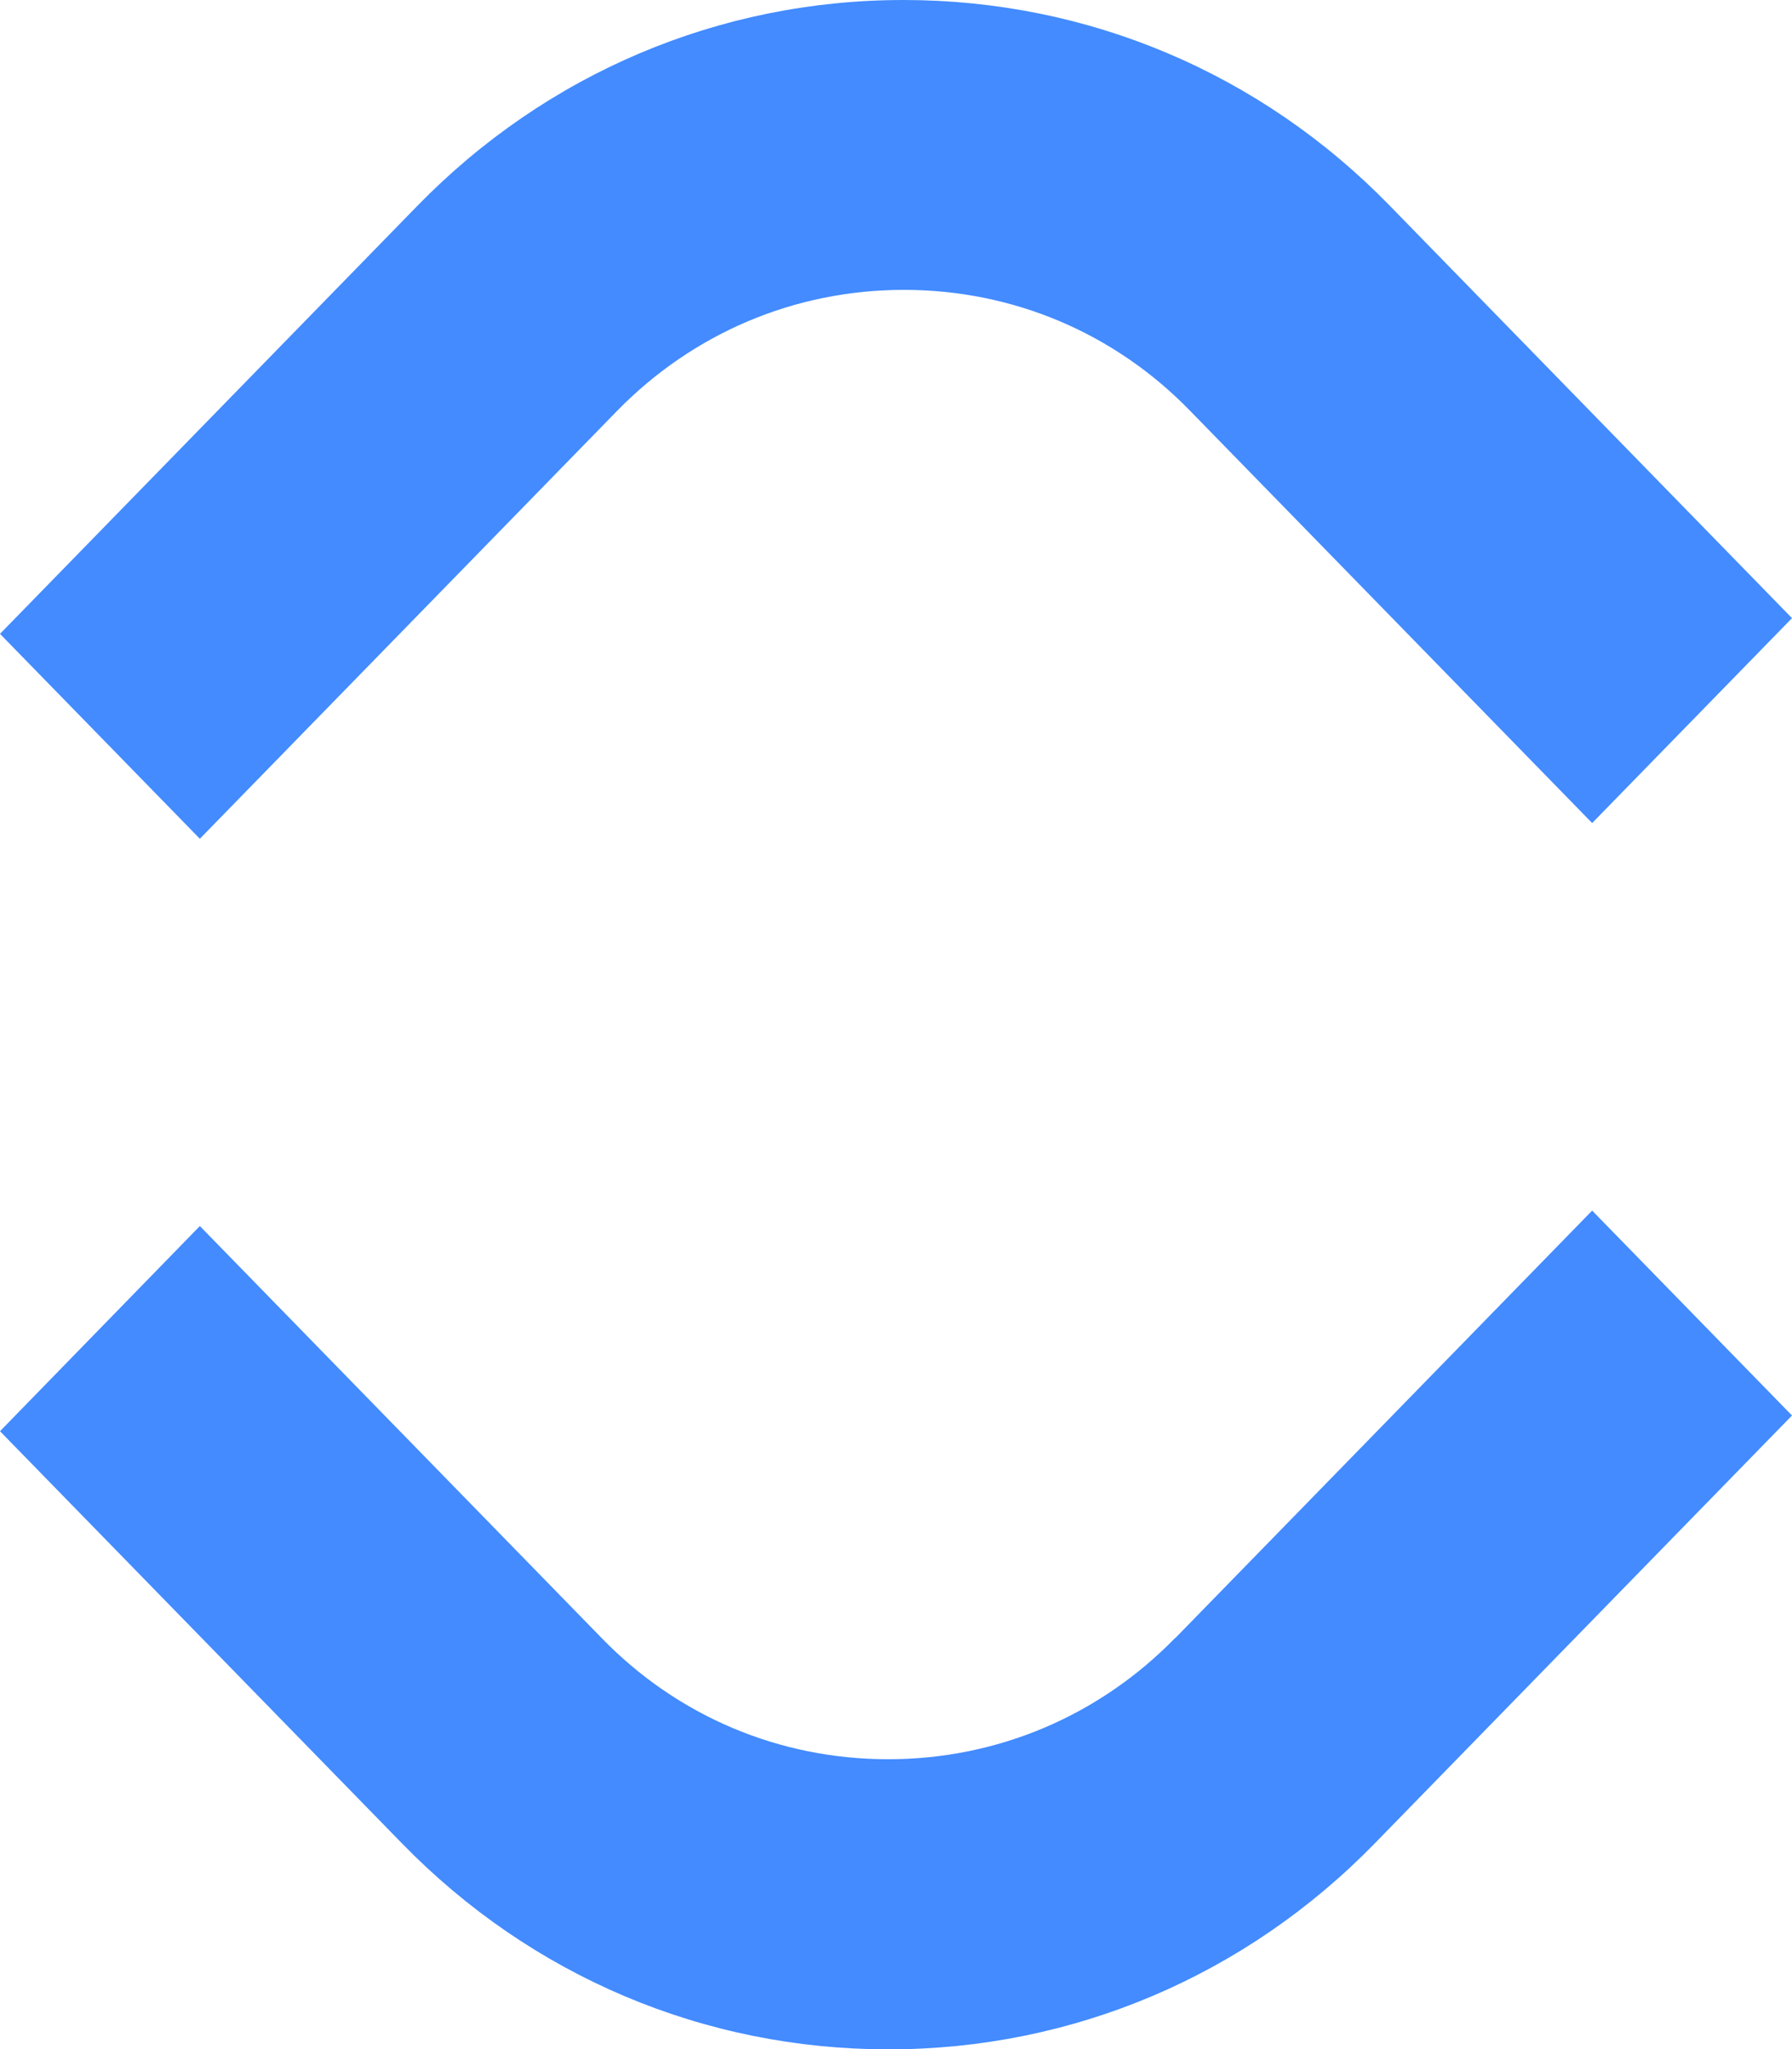 <svg width="21" height="24" viewBox="0 0 21 24" fill="none" xmlns="http://www.w3.org/2000/svg">
<g id="Isolation_Mode" clip-path="url(#clip0_1955_4914)">
<path id="Vector" d="M7.228 4.816C8.121 3.901 9.315 3.395 10.592 3.395C11.865 3.395 13.056 3.896 13.946 4.811L18.658 9.64L21 7.24L16.288 2.411C14.774 0.856 12.749 0 10.587 0C8.43 0 6.403 0.859 4.886 2.416L0 7.424L2.342 9.824L7.228 4.816Z" fill="#438BFF"/>
<path id="Vector_2" d="M13.772 19.184C12.879 20.099 11.685 20.605 10.408 20.605C9.135 20.605 7.944 20.104 7.054 19.189L2.342 14.36L0 16.763L4.712 21.592C6.229 23.147 8.251 24.003 10.413 24.003C12.57 24.003 14.597 23.144 16.114 21.587L21 16.579L18.658 14.179L13.772 19.187V19.184Z" fill="#438BFF"/>
</g>
<defs>
<clipPath id="clip0_1955_4914">
<rect width="21" height="24" fill="white"/>
</clipPath>
</defs>
</svg>

